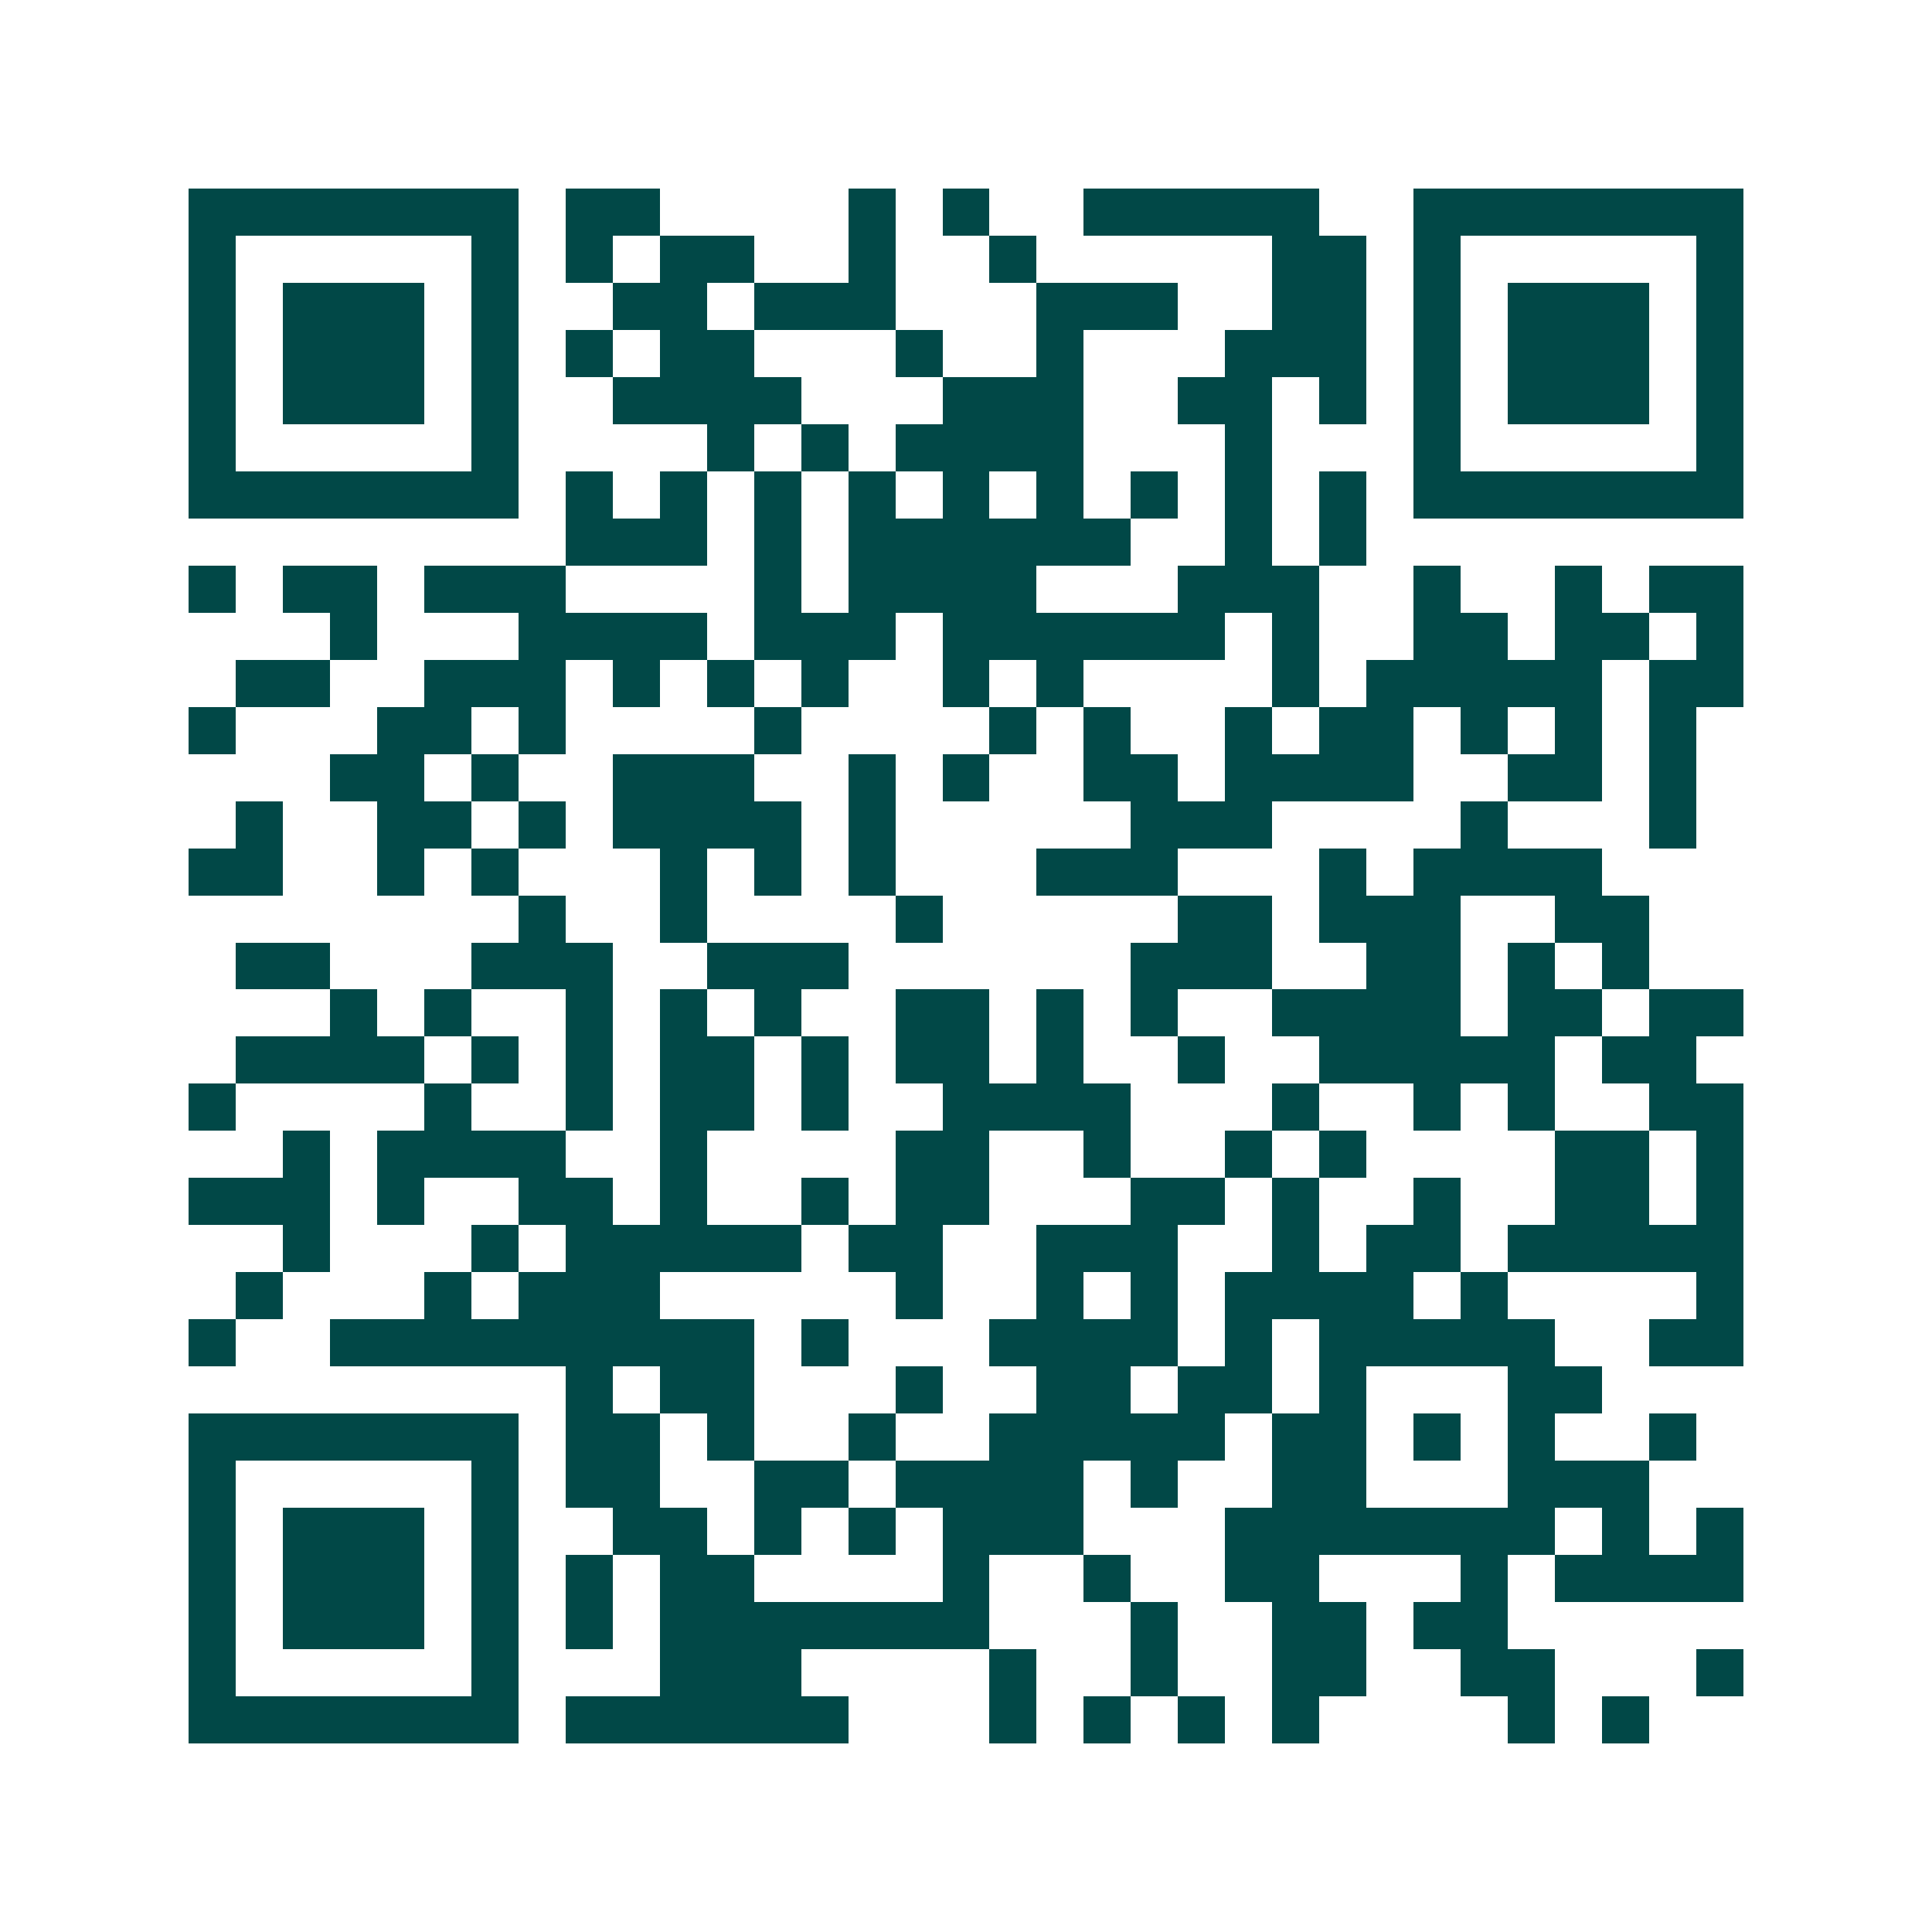 <svg xmlns="http://www.w3.org/2000/svg" width="200" height="200" viewBox="0 0 41 41" shape-rendering="crispEdges"><path fill="#ffffff" d="M0 0h41v41H0z"/><path stroke="#014847" d="M4 4.5h7m1 0h2m4 0h1m1 0h1m2 0h5m2 0h7M4 5.5h1m5 0h1m1 0h1m1 0h2m2 0h1m2 0h1m5 0h2m1 0h1m5 0h1M4 6.5h1m1 0h3m1 0h1m2 0h2m1 0h3m3 0h3m2 0h2m1 0h1m1 0h3m1 0h1M4 7.5h1m1 0h3m1 0h1m1 0h1m1 0h2m3 0h1m2 0h1m3 0h3m1 0h1m1 0h3m1 0h1M4 8.5h1m1 0h3m1 0h1m2 0h4m3 0h3m2 0h2m1 0h1m1 0h1m1 0h3m1 0h1M4 9.5h1m5 0h1m4 0h1m1 0h1m1 0h4m3 0h1m3 0h1m5 0h1M4 10.5h7m1 0h1m1 0h1m1 0h1m1 0h1m1 0h1m1 0h1m1 0h1m1 0h1m1 0h1m1 0h7M12 11.5h3m1 0h1m1 0h6m2 0h1m1 0h1M4 12.5h1m1 0h2m1 0h3m4 0h1m1 0h4m3 0h3m2 0h1m2 0h1m1 0h2M7 13.5h1m3 0h4m1 0h3m1 0h6m1 0h1m2 0h2m1 0h2m1 0h1M5 14.5h2m2 0h3m1 0h1m1 0h1m1 0h1m2 0h1m1 0h1m4 0h1m1 0h5m1 0h2M4 15.5h1m3 0h2m1 0h1m4 0h1m4 0h1m1 0h1m2 0h1m1 0h2m1 0h1m1 0h1m1 0h1M7 16.5h2m1 0h1m2 0h3m2 0h1m1 0h1m2 0h2m1 0h4m2 0h2m1 0h1M5 17.5h1m2 0h2m1 0h1m1 0h4m1 0h1m5 0h3m4 0h1m3 0h1M4 18.5h2m2 0h1m1 0h1m3 0h1m1 0h1m1 0h1m3 0h3m3 0h1m1 0h4M11 19.5h1m2 0h1m4 0h1m5 0h2m1 0h3m2 0h2M5 20.5h2m3 0h3m2 0h3m6 0h3m2 0h2m1 0h1m1 0h1M7 21.5h1m1 0h1m2 0h1m1 0h1m1 0h1m2 0h2m1 0h1m1 0h1m2 0h4m1 0h2m1 0h2M5 22.5h4m1 0h1m1 0h1m1 0h2m1 0h1m1 0h2m1 0h1m2 0h1m2 0h5m1 0h2M4 23.5h1m4 0h1m2 0h1m1 0h2m1 0h1m2 0h4m3 0h1m2 0h1m1 0h1m2 0h2M6 24.5h1m1 0h4m2 0h1m4 0h2m2 0h1m2 0h1m1 0h1m4 0h2m1 0h1M4 25.5h3m1 0h1m2 0h2m1 0h1m2 0h1m1 0h2m3 0h2m1 0h1m2 0h1m2 0h2m1 0h1M6 26.5h1m3 0h1m1 0h5m1 0h2m2 0h3m2 0h1m1 0h2m1 0h5M5 27.5h1m3 0h1m1 0h3m5 0h1m2 0h1m1 0h1m1 0h4m1 0h1m4 0h1M4 28.5h1m2 0h9m1 0h1m3 0h4m1 0h1m1 0h5m2 0h2M12 29.5h1m1 0h2m3 0h1m2 0h2m1 0h2m1 0h1m3 0h2M4 30.5h7m1 0h2m1 0h1m2 0h1m2 0h5m1 0h2m1 0h1m1 0h1m2 0h1M4 31.5h1m5 0h1m1 0h2m2 0h2m1 0h4m1 0h1m2 0h2m3 0h3M4 32.5h1m1 0h3m1 0h1m2 0h2m1 0h1m1 0h1m1 0h3m3 0h7m1 0h1m1 0h1M4 33.5h1m1 0h3m1 0h1m1 0h1m1 0h2m4 0h1m2 0h1m2 0h2m3 0h1m1 0h4M4 34.5h1m1 0h3m1 0h1m1 0h1m1 0h7m3 0h1m2 0h2m1 0h2M4 35.5h1m5 0h1m3 0h3m4 0h1m2 0h1m2 0h2m2 0h2m3 0h1M4 36.5h7m1 0h6m3 0h1m1 0h1m1 0h1m1 0h1m4 0h1m1 0h1"/></svg>
